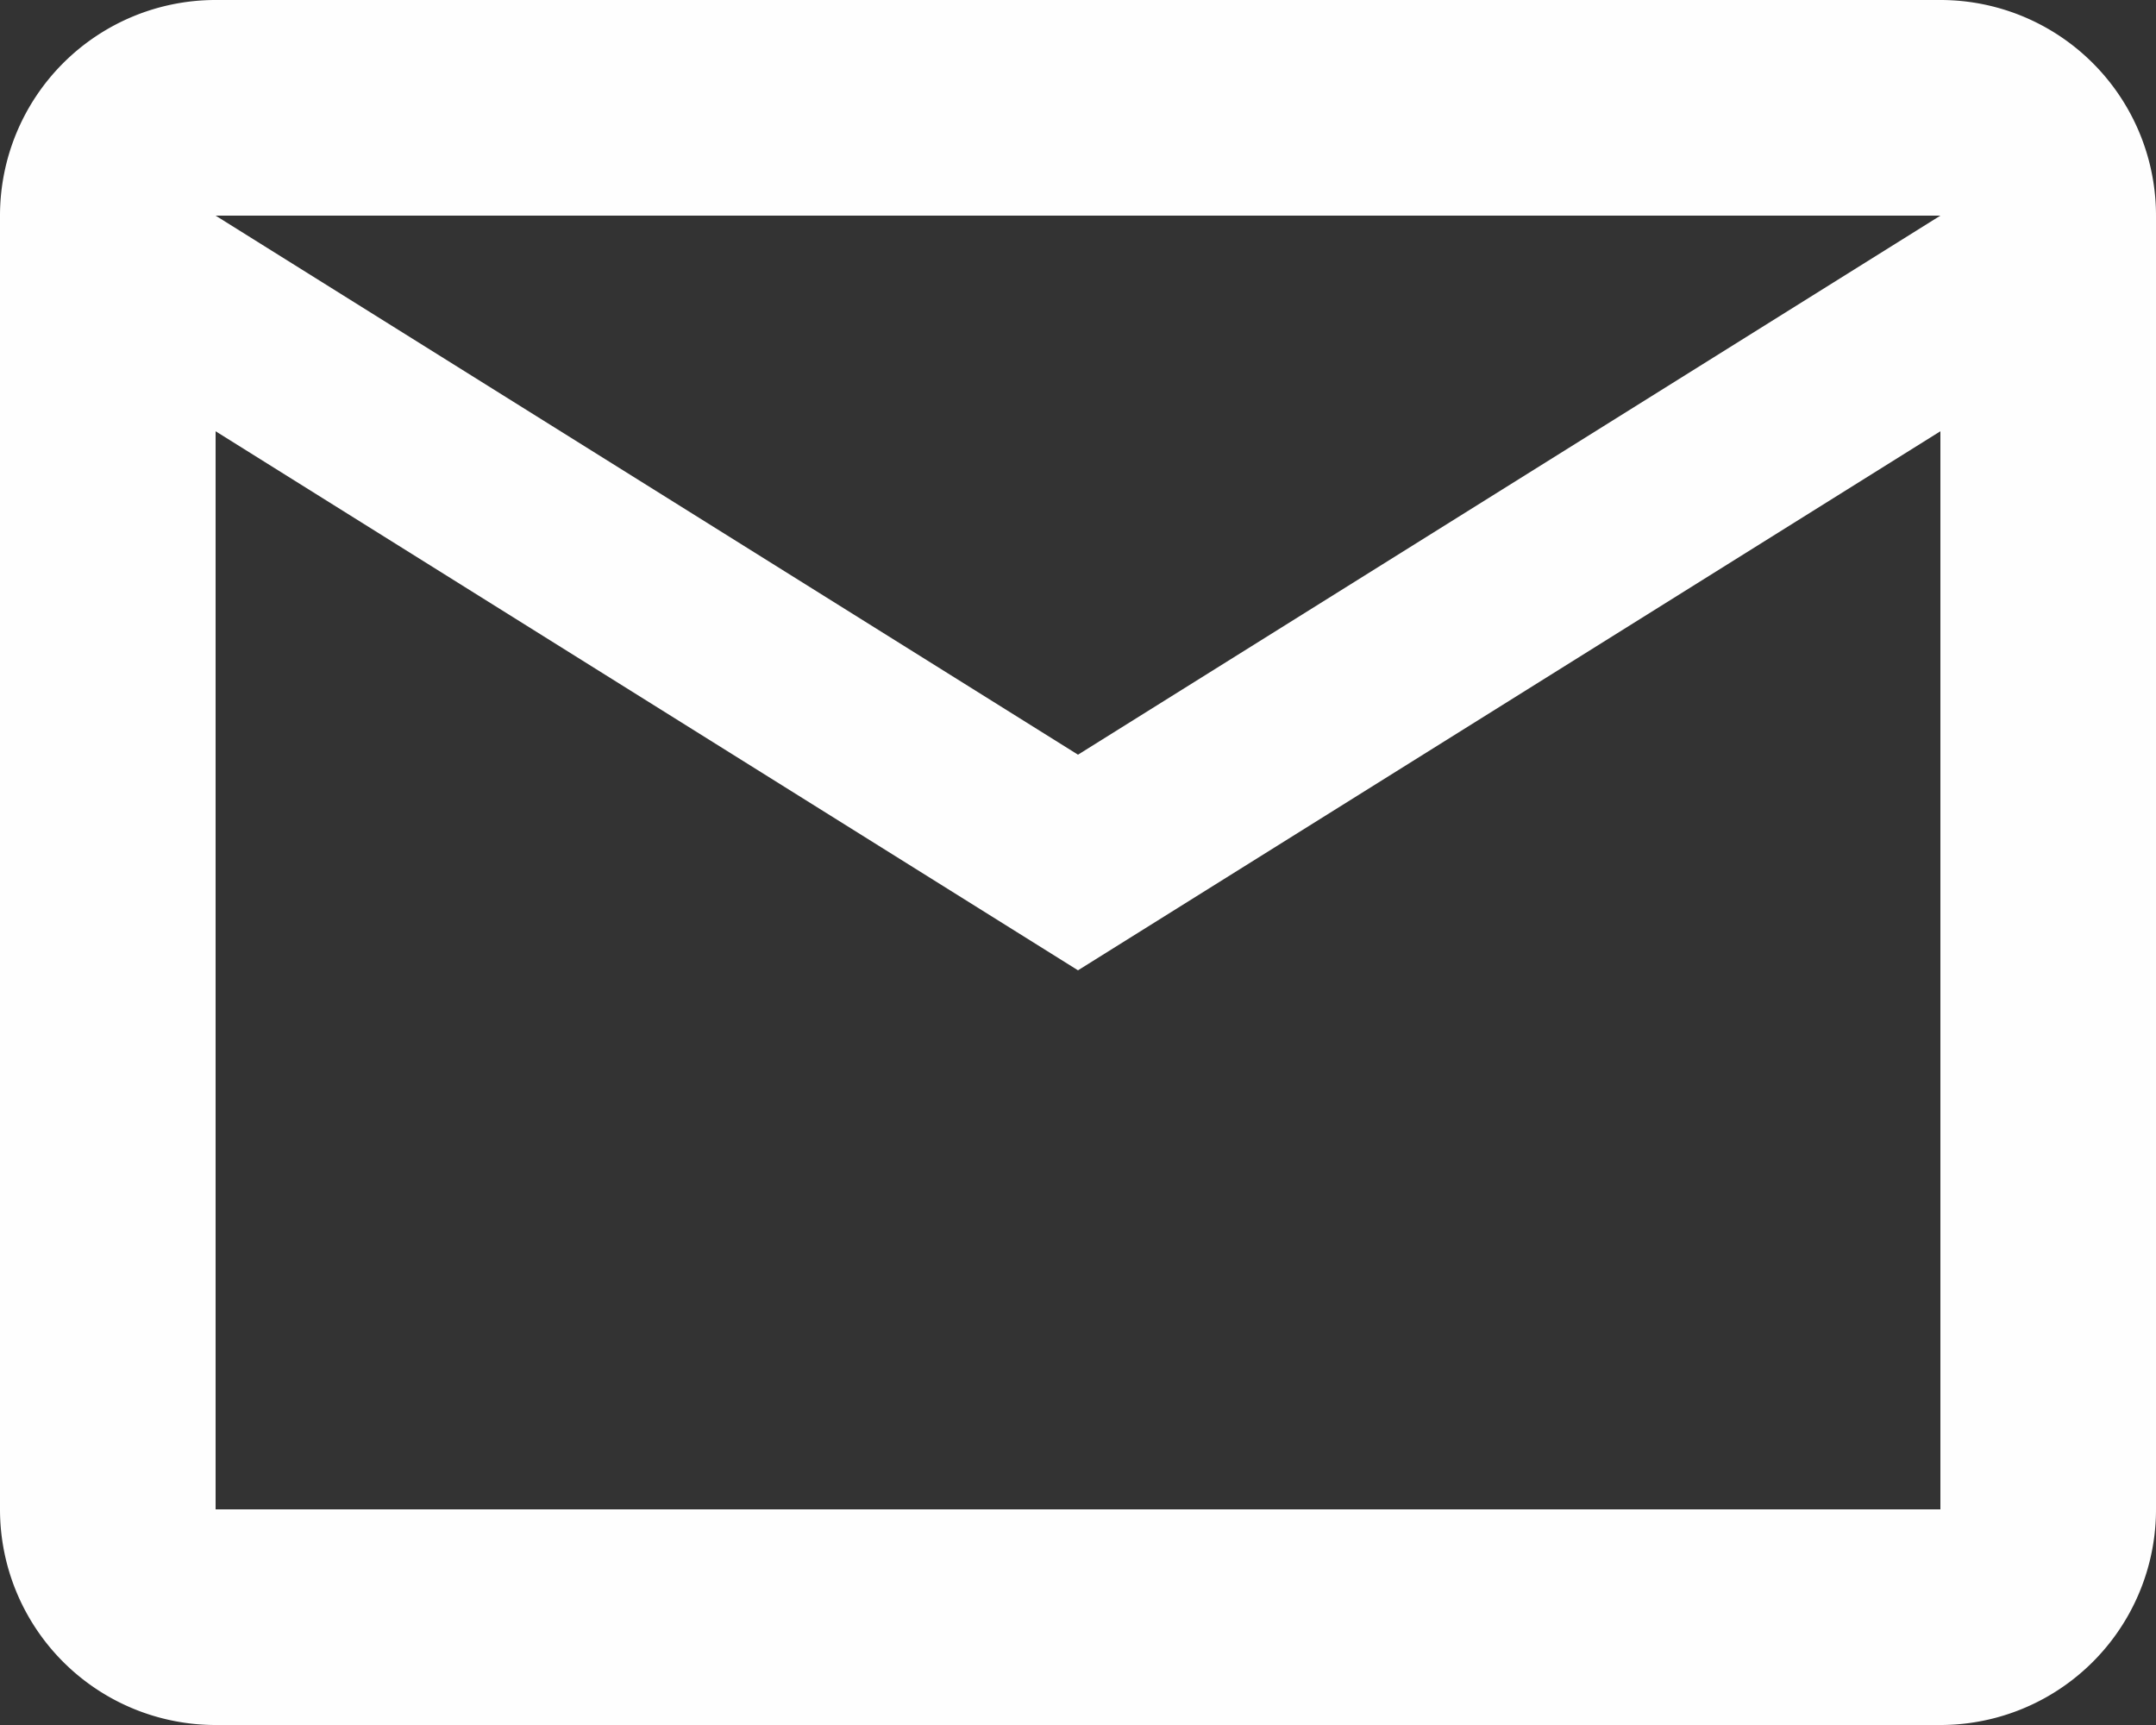 <svg xmlns="http://www.w3.org/2000/svg" width="20" height="16" viewBox="0 0 20 16">
  <rect x="0" y="0" width="20" height="16" fill="#333333" stroke="none"/>
  <g id="Outlined_Communication_email" data-name="Outlined / Communication / email" transform="translate(-1889 -1452)">
    <path id="_Icon_Color" data-name=" Icon Color" d="M1907,1468h-16a2,2,0,0,1-2-2v-12a2,2,0,0,1,2-2h16a2,2,0,0,1,2,2v12A2,2,0,0,1,1907,1468Zm-16-12v10h16v-10l-8,5-8-5Zm0-2,8,5,8-5Z" fill="#fefefe"/>
  </g>
</svg>
